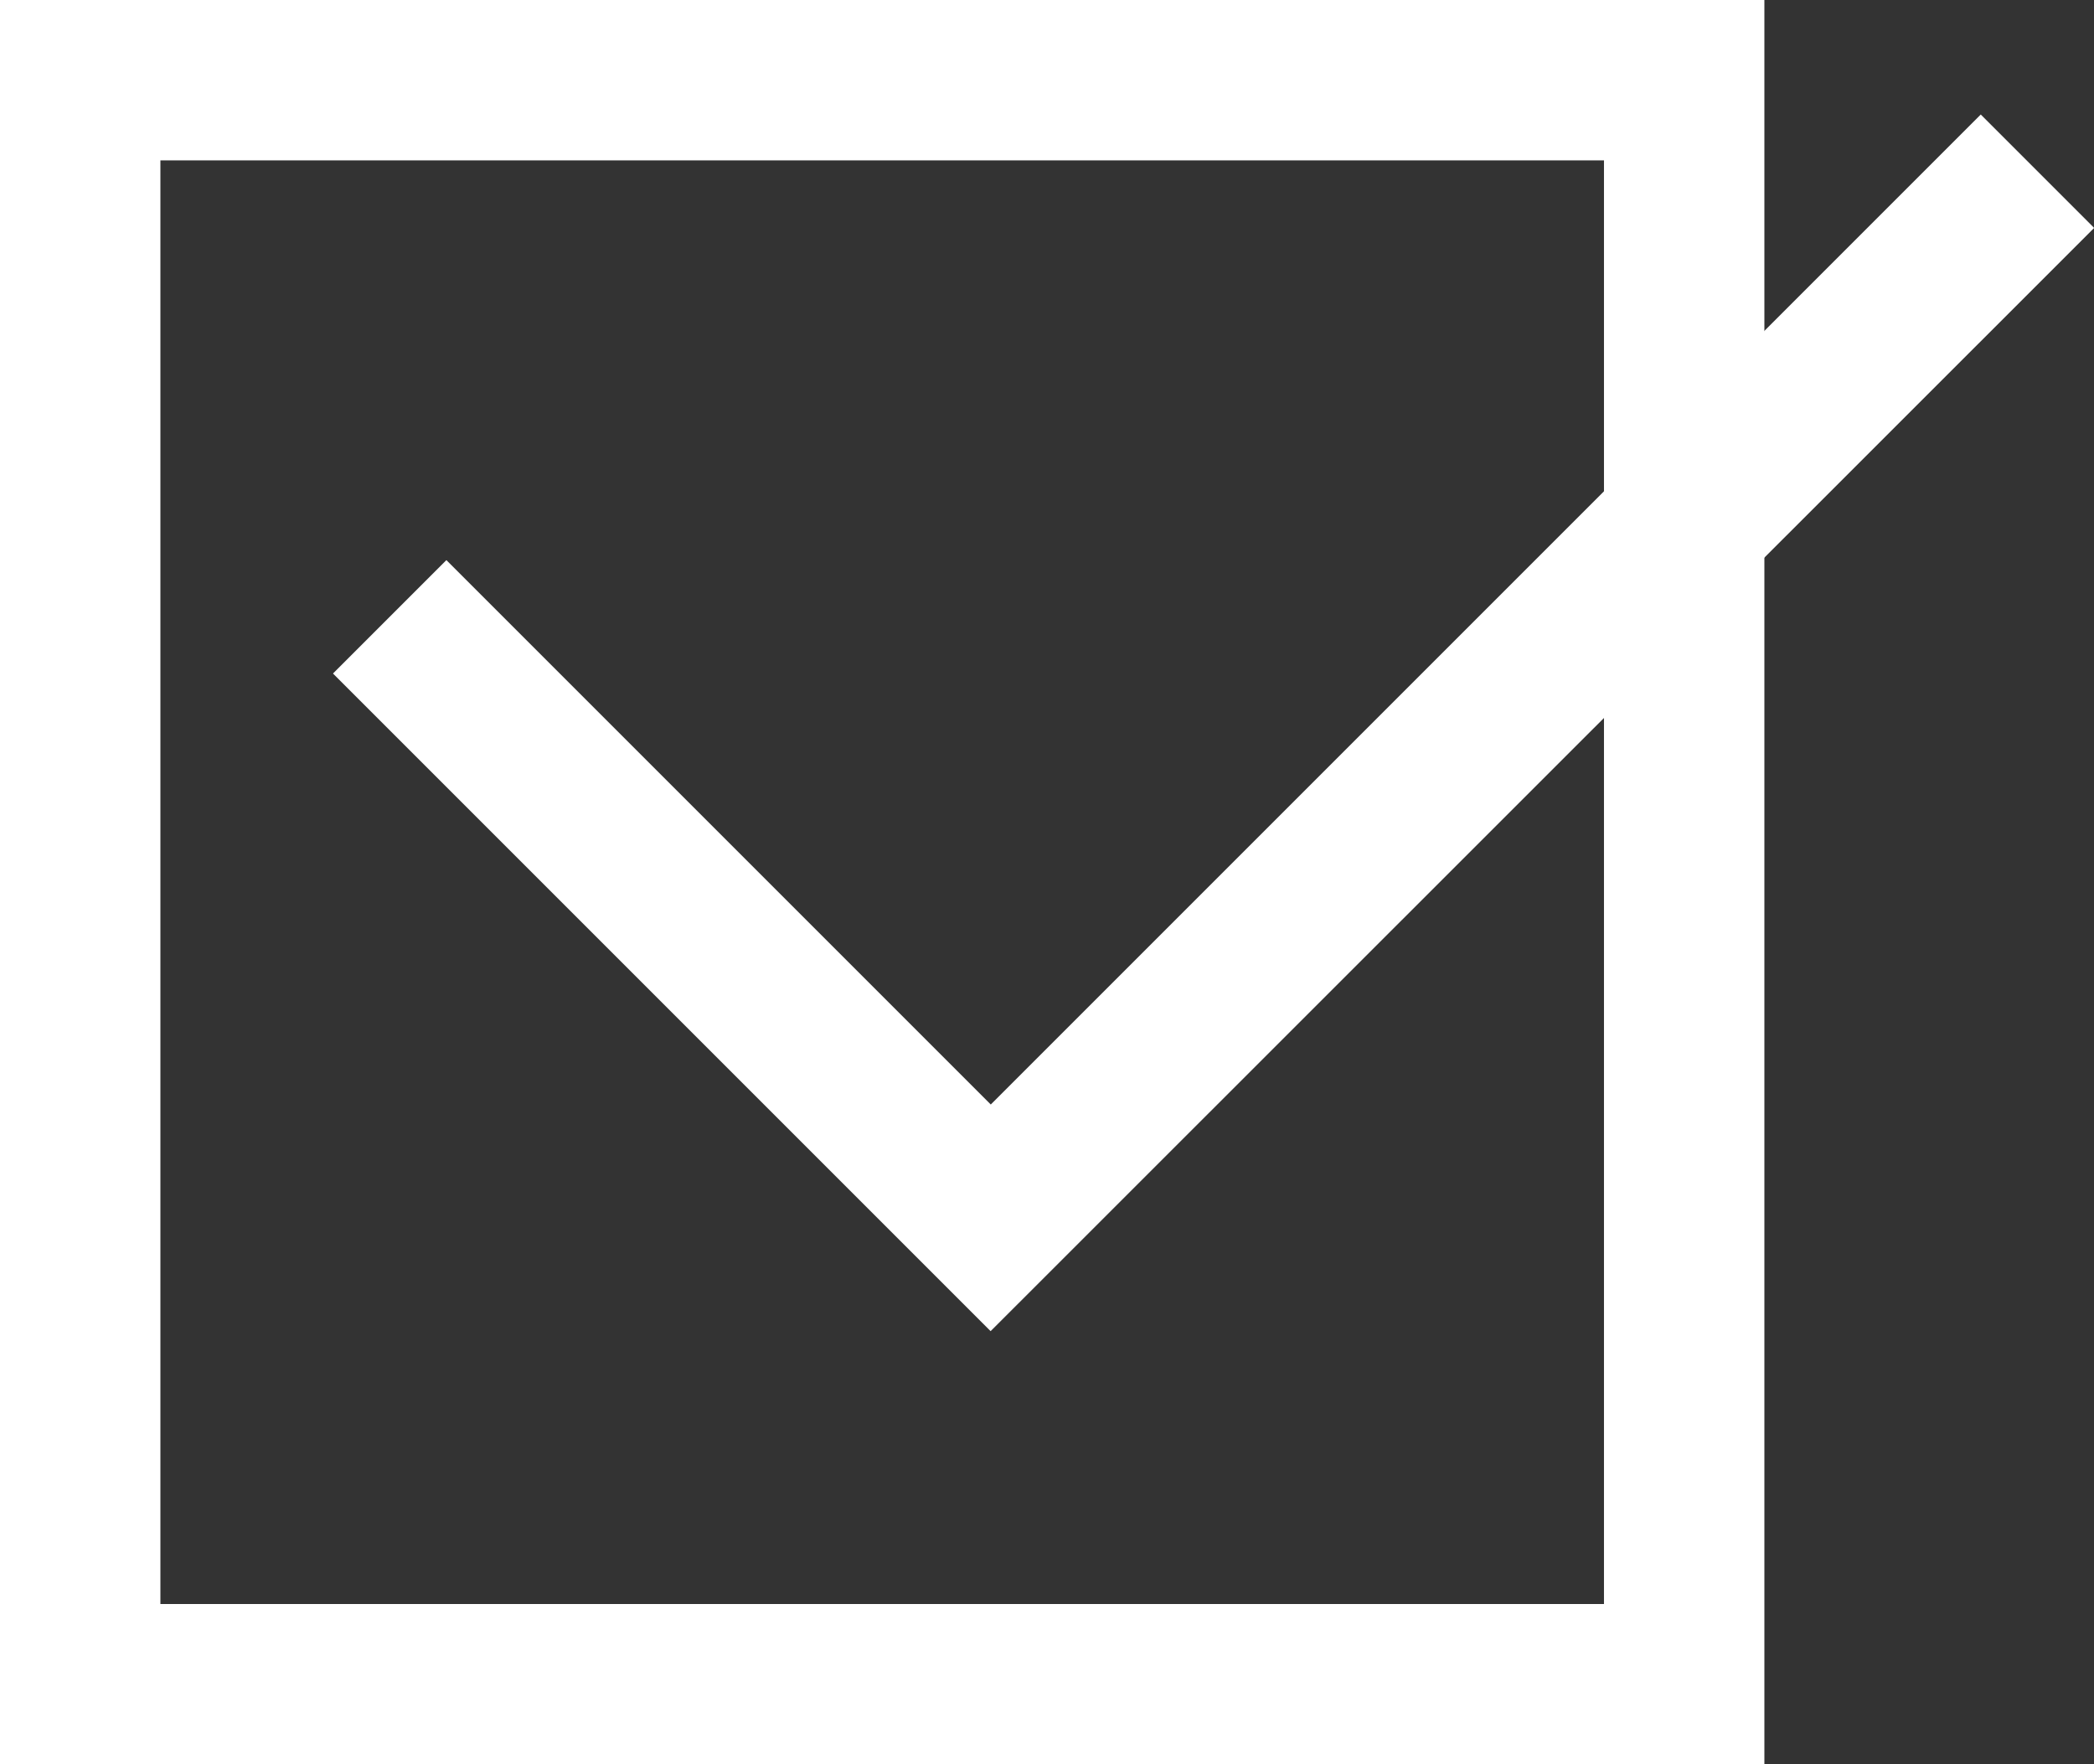 <svg xmlns="http://www.w3.org/2000/svg" width="13.055" height="11" viewBox="0 0 13.055 11">
  <rect x="0" y="0" width="13.055" height="11" fill="#333333" stroke="none"/>
  <g id="グループ_2313" data-name="グループ 2313" transform="translate(-0.253 -0.253)">
    <path id="長方形_2101" data-name="長方形 2101" d="M1,1v9h9V1H1M0,0H11V11H0Z" transform="translate(0.253 0.253)" fill="#fff"/>
    <path id="パス_4342" data-name="パス 4342" d="M2766.06,4607.651l-4.1-4.1.707-.707,3.394,3.394,6.172-6.172.707.707Z" transform="translate(-2759.631 -4599.099)" fill="#fff"/>
  </g>
</svg>
